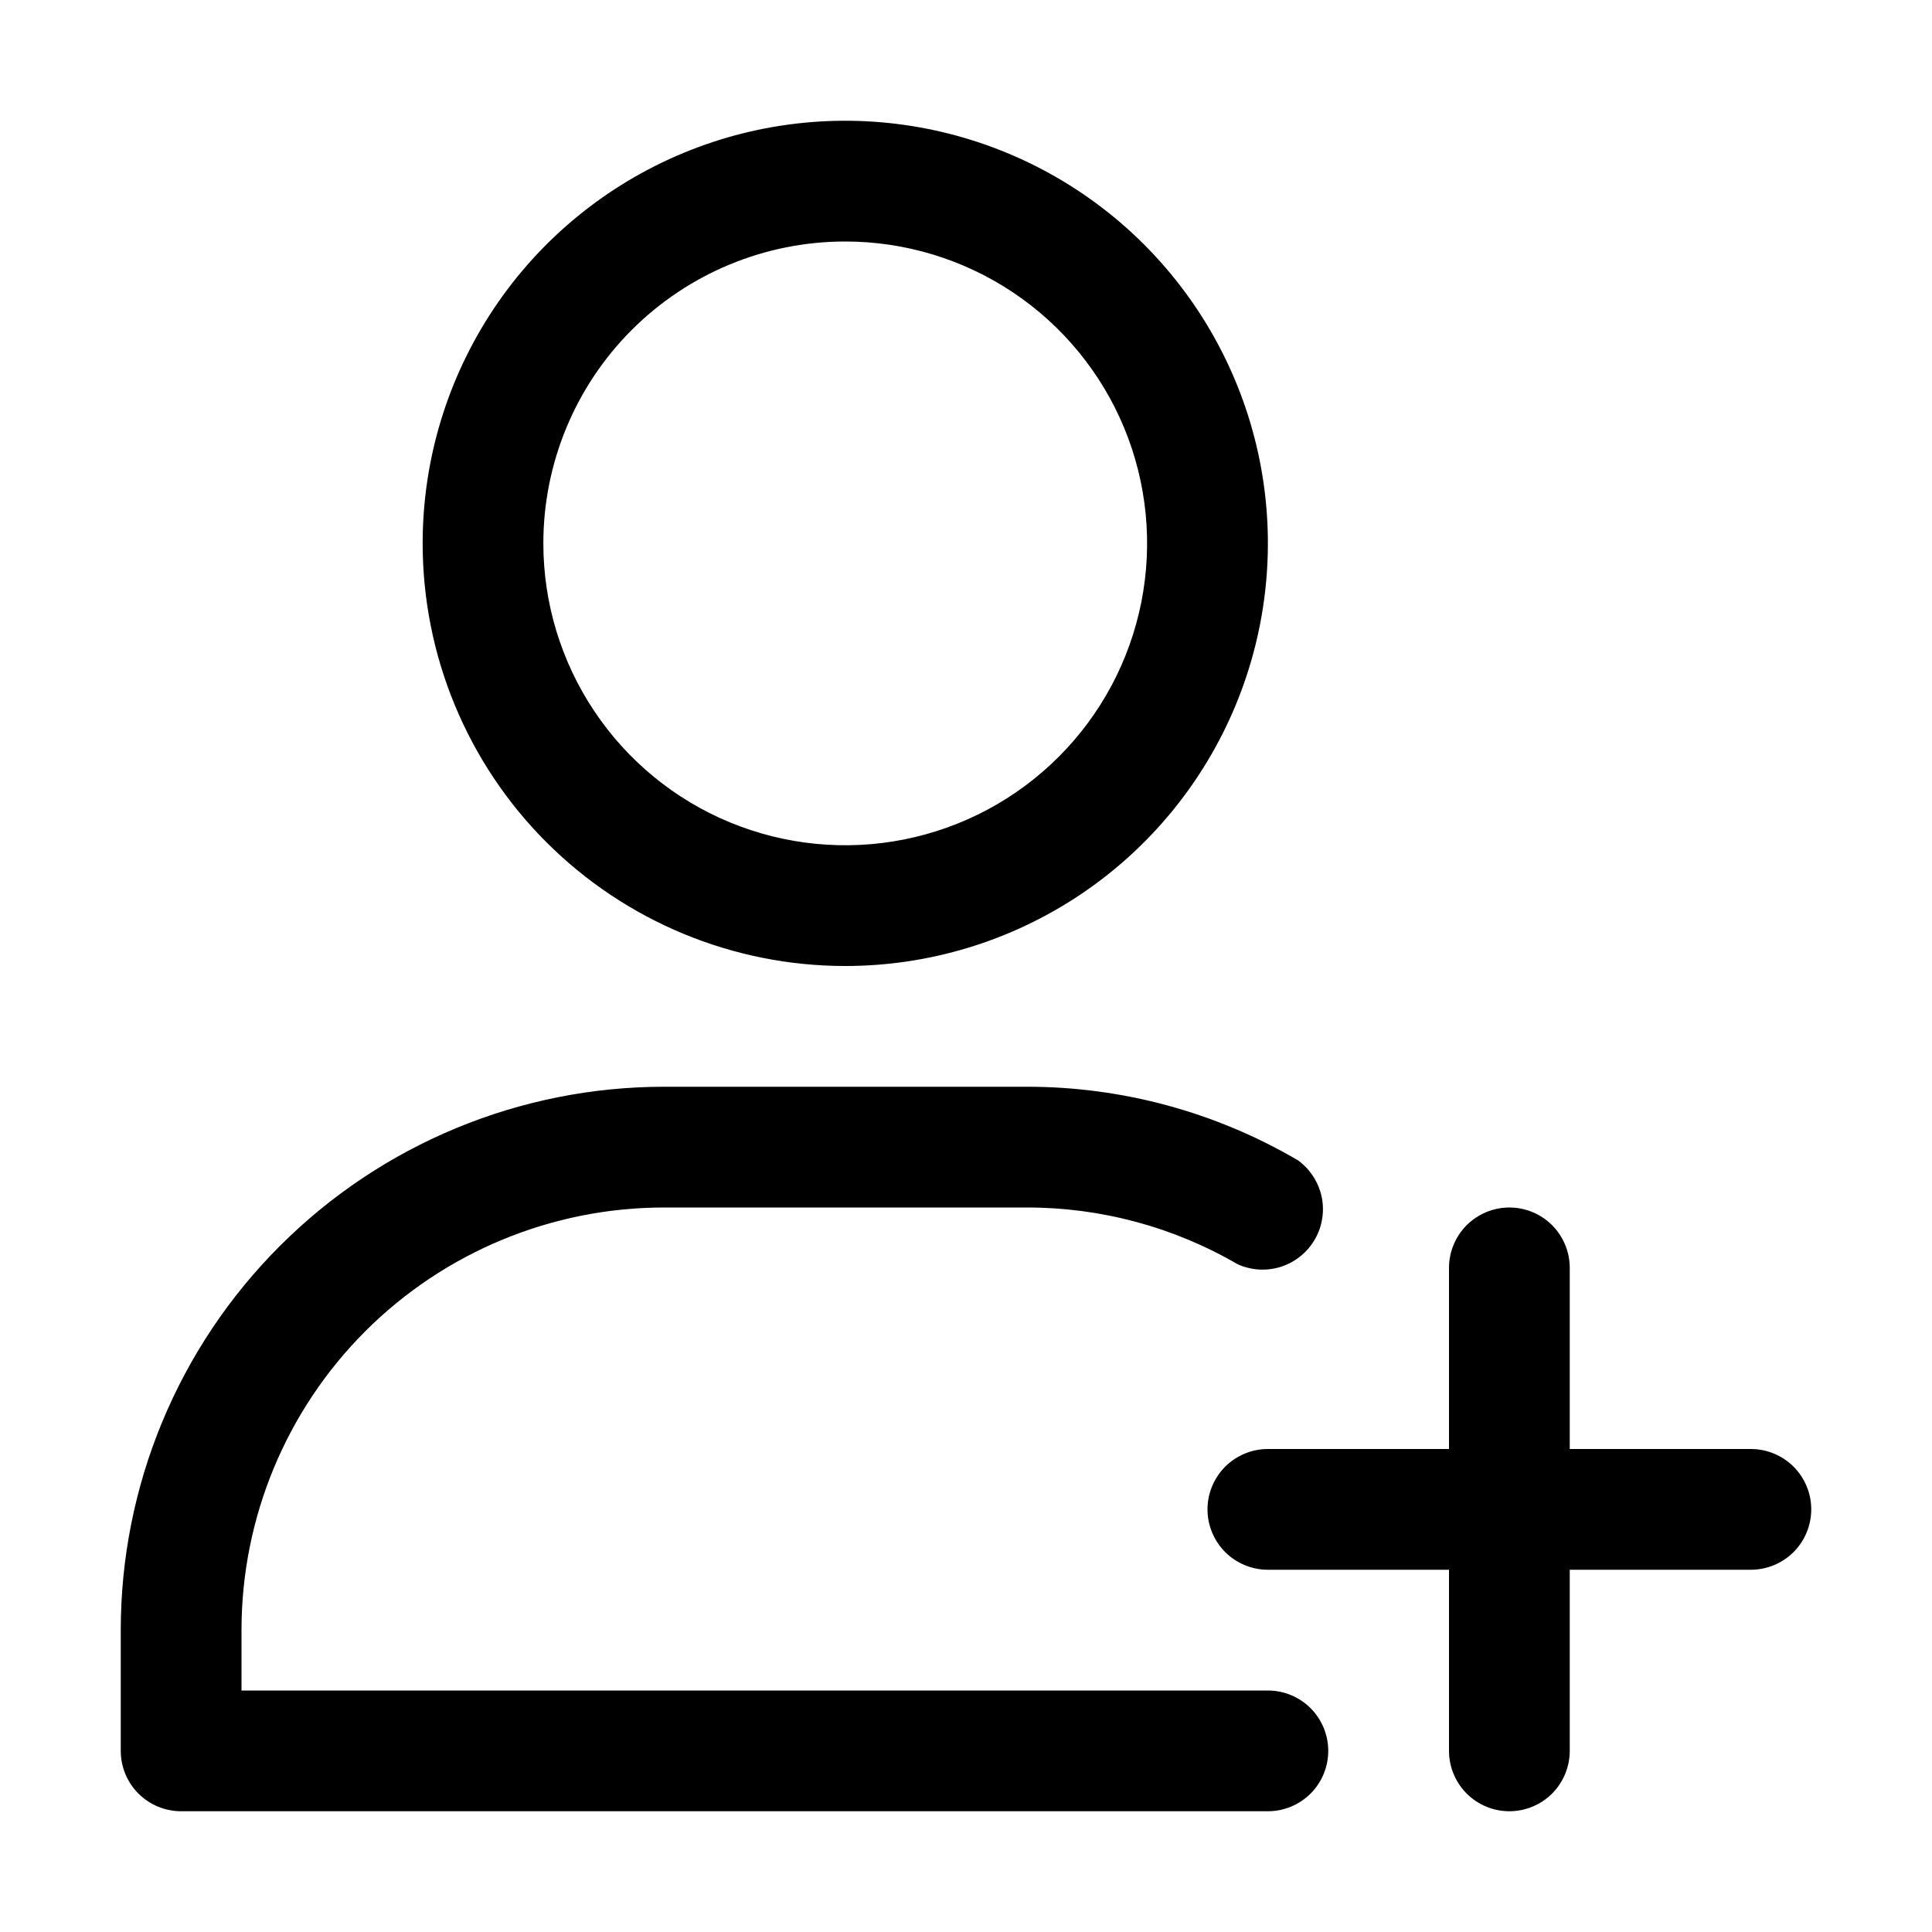 <svg width="34" height="34" viewBox="0 0 34 34" fill="none" xmlns="http://www.w3.org/2000/svg">
<path d="M14.875 17C16.346 17 17.784 16.564 19.007 15.747C20.23 14.929 21.183 13.768 21.746 12.409C22.309 11.05 22.457 9.554 22.17 8.112C21.883 6.669 21.174 5.344 20.134 4.303C19.094 3.263 17.769 2.555 16.326 2.268C14.883 1.981 13.388 2.128 12.029 2.691C10.67 3.254 9.508 4.207 8.691 5.43C7.874 6.654 7.438 8.091 7.438 9.562C7.438 11.535 8.221 13.427 9.616 14.822C11.011 16.216 12.902 17 14.875 17ZM14.875 4.25C15.926 4.25 16.953 4.562 17.826 5.145C18.7 5.729 19.381 6.559 19.783 7.529C20.185 8.5 20.29 9.568 20.085 10.599C19.88 11.629 19.375 12.576 18.631 13.319C17.889 14.062 16.942 14.568 15.911 14.773C14.881 14.978 13.813 14.873 12.842 14.471C11.871 14.069 11.042 13.388 10.458 12.514C9.874 11.64 9.562 10.613 9.562 9.562C9.562 8.154 10.122 6.802 11.118 5.806C12.115 4.81 13.466 4.25 14.875 4.25Z" fill="black"/>
<path d="M22.312 29.75H4.25V28.688C4.25 26.715 5.034 24.823 6.428 23.428C7.823 22.034 9.715 21.25 11.688 21.25H18.062C19.369 21.247 20.652 21.592 21.781 22.249C22.021 22.357 22.292 22.373 22.543 22.293C22.793 22.212 23.005 22.042 23.137 21.815C23.27 21.587 23.313 21.319 23.259 21.061C23.204 20.804 23.056 20.576 22.844 20.421C21.394 19.57 19.743 19.122 18.062 19.125H11.688C9.151 19.125 6.719 20.133 4.926 21.926C3.132 23.719 2.125 26.151 2.125 28.688V30.812C2.125 31.094 2.237 31.365 2.436 31.564C2.635 31.763 2.906 31.875 3.188 31.875H22.312C22.594 31.875 22.864 31.763 23.064 31.564C23.263 31.365 23.375 31.094 23.375 30.812C23.375 30.531 23.263 30.261 23.064 30.061C22.864 29.862 22.594 29.75 22.312 29.75Z" fill="black"/>
<path d="M30.812 25.5H27.625V22.312C27.625 22.031 27.513 21.761 27.314 21.561C27.114 21.362 26.844 21.25 26.562 21.25C26.281 21.25 26.011 21.362 25.811 21.561C25.612 21.761 25.5 22.031 25.5 22.312V25.5H22.312C22.031 25.5 21.761 25.612 21.561 25.811C21.362 26.011 21.25 26.281 21.25 26.562C21.25 26.844 21.362 27.114 21.561 27.314C21.761 27.513 22.031 27.625 22.312 27.625H25.5V30.812C25.5 31.094 25.612 31.364 25.811 31.564C26.011 31.763 26.281 31.875 26.562 31.875C26.844 31.875 27.114 31.763 27.314 31.564C27.513 31.364 27.625 31.094 27.625 30.812V27.625H30.812C31.094 27.625 31.364 27.513 31.564 27.314C31.763 27.114 31.875 26.844 31.875 26.562C31.875 26.281 31.763 26.011 31.564 25.811C31.364 25.612 31.094 25.5 30.812 25.5Z" fill="black"/>
</svg>
